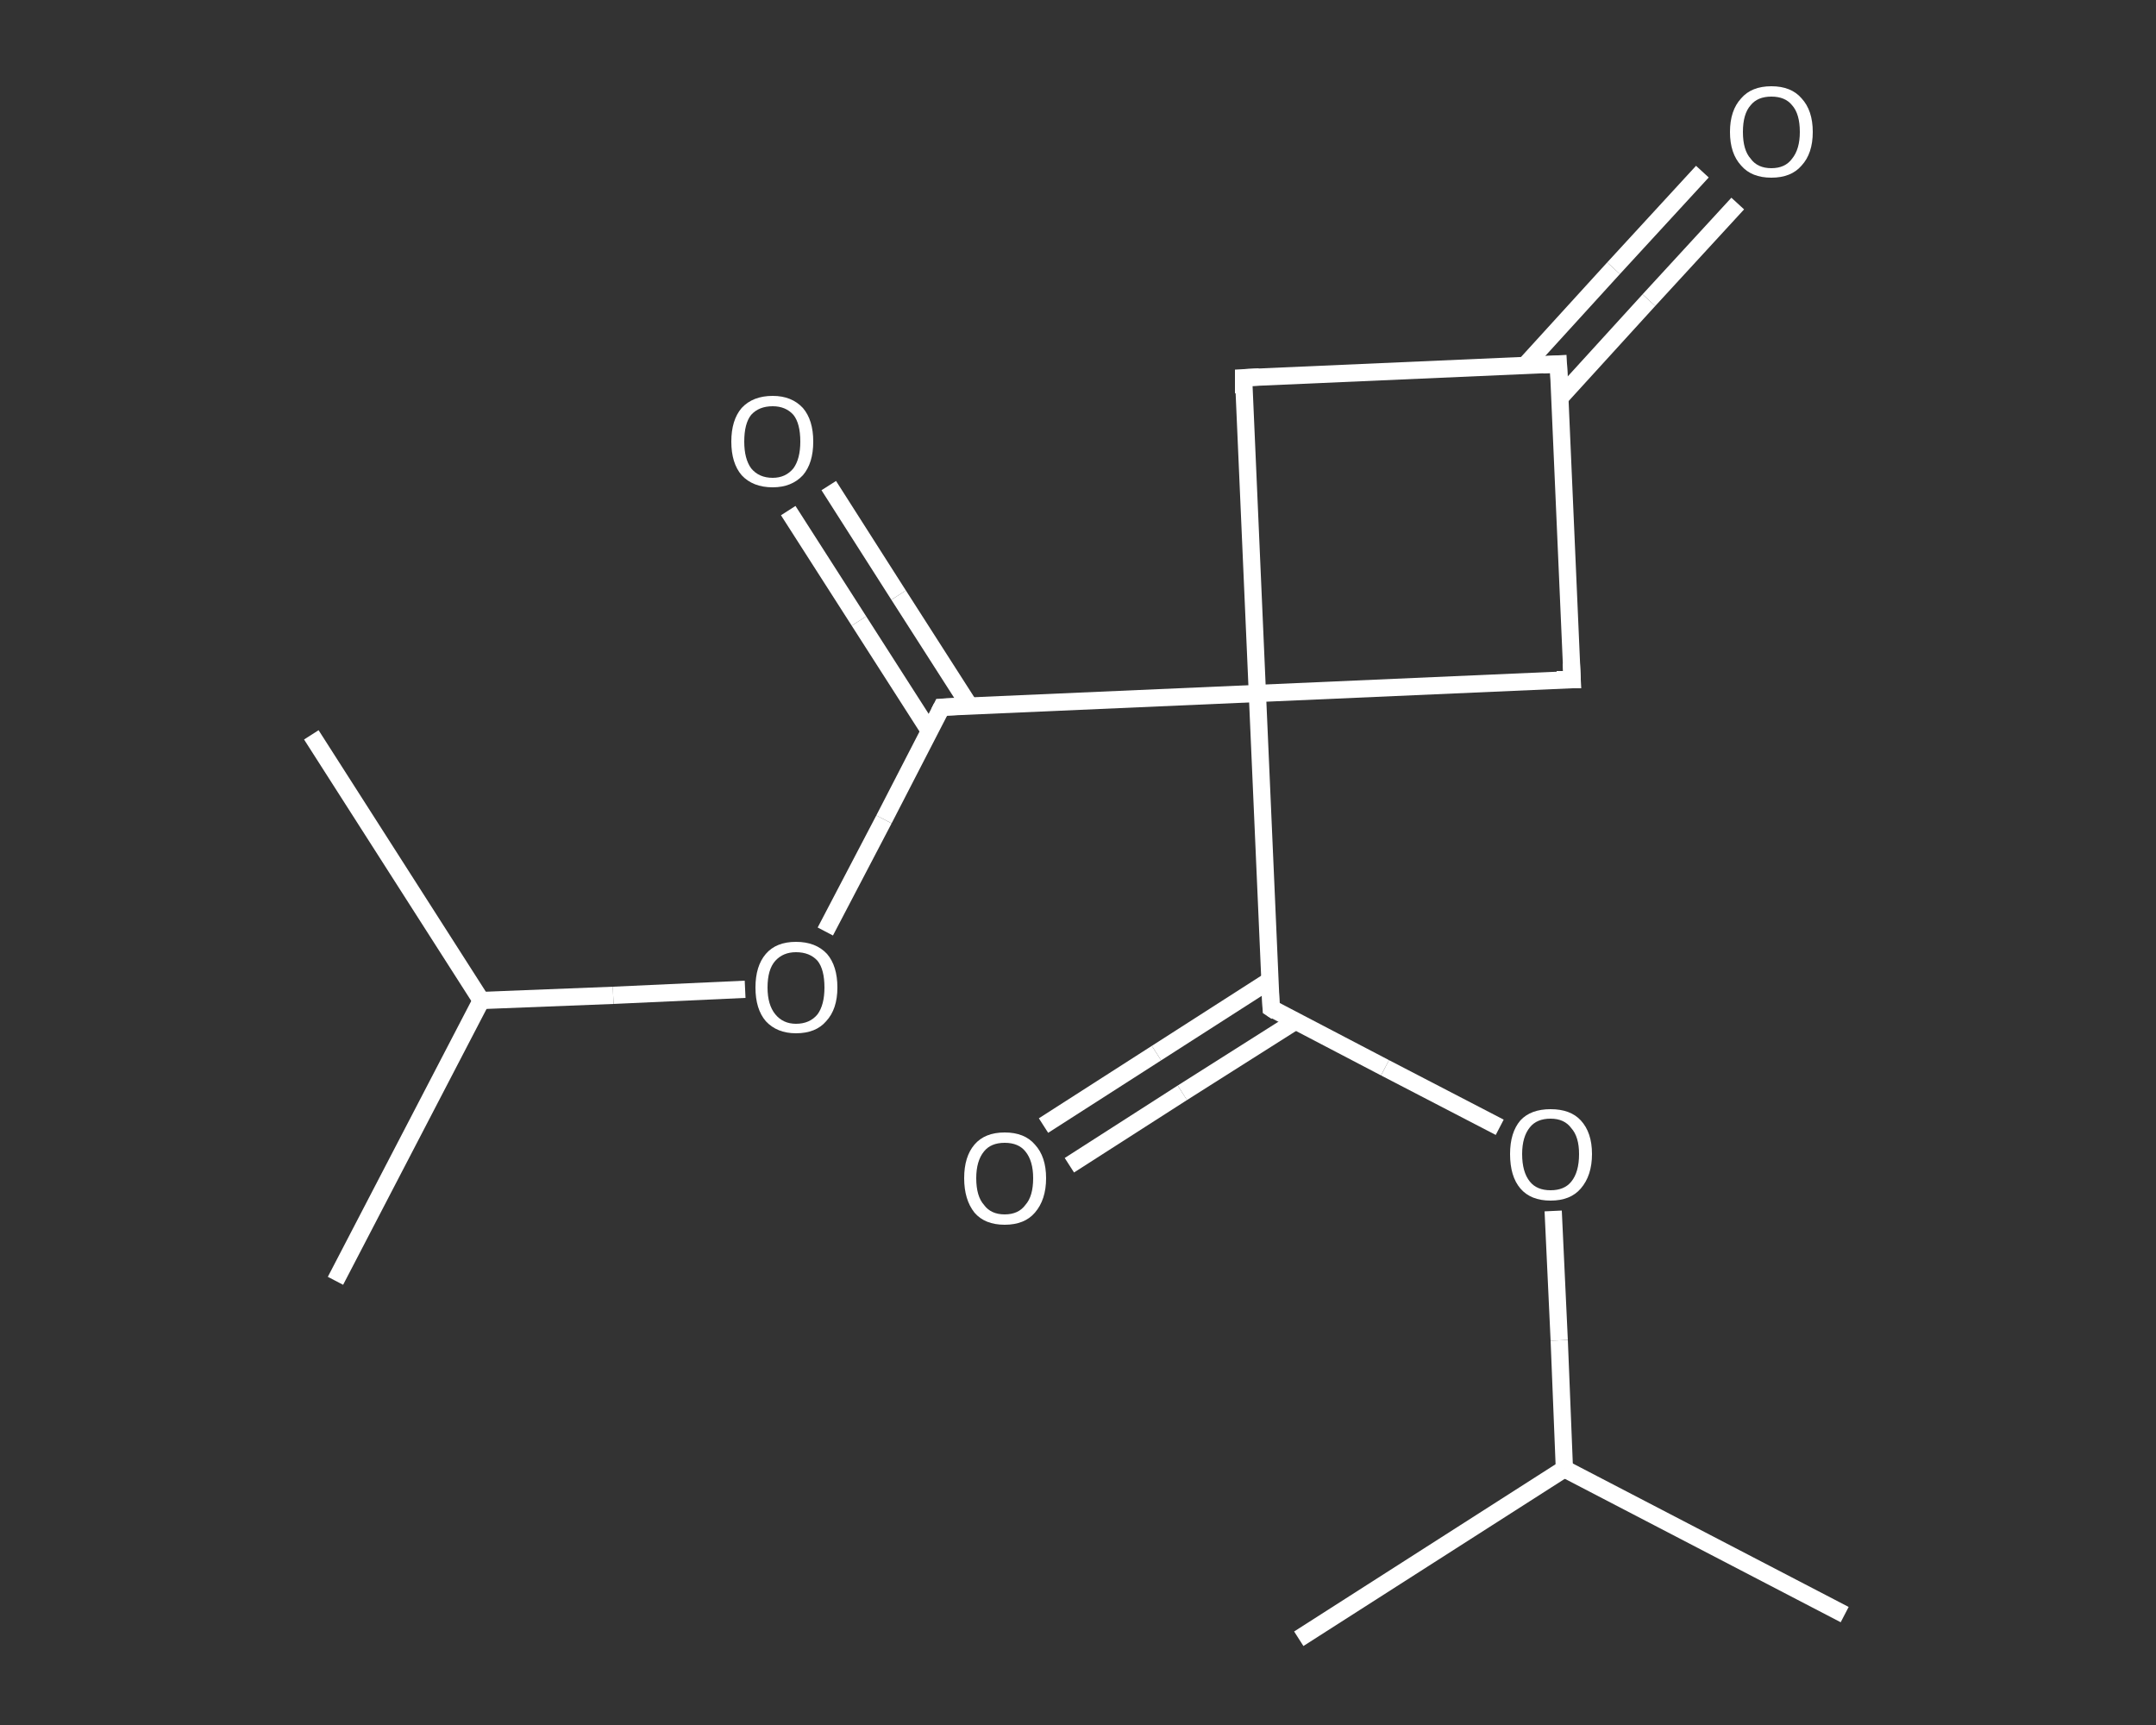 <?xml version='1.0' encoding='iso-8859-1'?>
<svg version='1.1' baseProfile='full'
              xmlns='http://www.w3.org/2000/svg'
                      xmlns:rdkit='http://www.rdkit.org/xml'
                      xmlns:xlink='http://www.w3.org/1999/xlink'
                  xml:space='preserve'
width='250px' height='200px' viewBox='0 0 250 200'>
<rect x="0" y="0" width="250" height="200" fill="#333333" stroke="none"/>
<!-- END OF HEADER -->
<rect style='opacity:1.0;fill:transparent;stroke:none' width='250.0' height='200.0' x='0.0' y='0.0'> </rect>
<path class='bond-0 atom-0 atom-1' d='M 213.9,187.2 L 181.4,170.3' style='fill:none;fill-rule:evenodd;stroke:#FFFFFF;stroke-width:2.0px;stroke-linecap:butt;stroke-linejoin:miter;stroke-opacity:1' />
<path class='bond-1 atom-1 atom-2' d='M 181.4,170.3 L 150.6,190.0' style='fill:none;fill-rule:evenodd;stroke:#FFFFFF;stroke-width:2.0px;stroke-linecap:butt;stroke-linejoin:miter;stroke-opacity:1' />
<path class='bond-2 atom-1 atom-3' d='M 181.4,170.3 L 180.8,155.4' style='fill:none;fill-rule:evenodd;stroke:#FFFFFF;stroke-width:2.0px;stroke-linecap:butt;stroke-linejoin:miter;stroke-opacity:1' />
<path class='bond-2 atom-1 atom-3' d='M 180.8,155.4 L 180.1,140.4' style='fill:none;fill-rule:evenodd;stroke:#FFFFFF;stroke-width:2.0px;stroke-linecap:butt;stroke-linejoin:miter;stroke-opacity:1' />
<path class='bond-3 atom-3 atom-4' d='M 173.9,130.7 L 160.6,123.8' style='fill:none;fill-rule:evenodd;stroke:#FFFFFF;stroke-width:2.0px;stroke-linecap:butt;stroke-linejoin:miter;stroke-opacity:1' />
<path class='bond-3 atom-3 atom-4' d='M 160.6,123.8 L 147.4,116.9' style='fill:none;fill-rule:evenodd;stroke:#FFFFFF;stroke-width:2.0px;stroke-linecap:butt;stroke-linejoin:miter;stroke-opacity:1' />
<path class='bond-4 atom-4 atom-5' d='M 147.2,113.7 L 134.1,122.1' style='fill:none;fill-rule:evenodd;stroke:#FFFFFF;stroke-width:2.0px;stroke-linecap:butt;stroke-linejoin:miter;stroke-opacity:1' />
<path class='bond-4 atom-4 atom-5' d='M 134.1,122.1 L 121.0,130.5' style='fill:none;fill-rule:evenodd;stroke:#FFFFFF;stroke-width:2.0px;stroke-linecap:butt;stroke-linejoin:miter;stroke-opacity:1' />
<path class='bond-4 atom-4 atom-5' d='M 150.2,118.4 L 137.1,126.7' style='fill:none;fill-rule:evenodd;stroke:#FFFFFF;stroke-width:2.0px;stroke-linecap:butt;stroke-linejoin:miter;stroke-opacity:1' />
<path class='bond-4 atom-4 atom-5' d='M 137.1,126.7 L 124.0,135.1' style='fill:none;fill-rule:evenodd;stroke:#FFFFFF;stroke-width:2.0px;stroke-linecap:butt;stroke-linejoin:miter;stroke-opacity:1' />
<path class='bond-5 atom-4 atom-6' d='M 147.4,116.9 L 145.8,80.4' style='fill:none;fill-rule:evenodd;stroke:#FFFFFF;stroke-width:2.0px;stroke-linecap:butt;stroke-linejoin:miter;stroke-opacity:1' />
<path class='bond-6 atom-6 atom-7' d='M 145.8,80.4 L 109.2,82.0' style='fill:none;fill-rule:evenodd;stroke:#FFFFFF;stroke-width:2.0px;stroke-linecap:butt;stroke-linejoin:miter;stroke-opacity:1' />
<path class='bond-7 atom-7 atom-8' d='M 112.4,81.8 L 104.2,69.0' style='fill:none;fill-rule:evenodd;stroke:#FFFFFF;stroke-width:2.0px;stroke-linecap:butt;stroke-linejoin:miter;stroke-opacity:1' />
<path class='bond-7 atom-7 atom-8' d='M 104.2,69.0 L 96.1,56.3' style='fill:none;fill-rule:evenodd;stroke:#FFFFFF;stroke-width:2.0px;stroke-linecap:butt;stroke-linejoin:miter;stroke-opacity:1' />
<path class='bond-7 atom-7 atom-8' d='M 107.8,84.8 L 99.6,72.0' style='fill:none;fill-rule:evenodd;stroke:#FFFFFF;stroke-width:2.0px;stroke-linecap:butt;stroke-linejoin:miter;stroke-opacity:1' />
<path class='bond-7 atom-7 atom-8' d='M 99.6,72.0 L 91.4,59.2' style='fill:none;fill-rule:evenodd;stroke:#FFFFFF;stroke-width:2.0px;stroke-linecap:butt;stroke-linejoin:miter;stroke-opacity:1' />
<path class='bond-8 atom-7 atom-9' d='M 109.2,82.0 L 102.5,95.0' style='fill:none;fill-rule:evenodd;stroke:#FFFFFF;stroke-width:2.0px;stroke-linecap:butt;stroke-linejoin:miter;stroke-opacity:1' />
<path class='bond-8 atom-7 atom-9' d='M 102.5,95.0 L 95.7,108.0' style='fill:none;fill-rule:evenodd;stroke:#FFFFFF;stroke-width:2.0px;stroke-linecap:butt;stroke-linejoin:miter;stroke-opacity:1' />
<path class='bond-9 atom-9 atom-10' d='M 86.4,114.7 L 71.1,115.4' style='fill:none;fill-rule:evenodd;stroke:#FFFFFF;stroke-width:2.0px;stroke-linecap:butt;stroke-linejoin:miter;stroke-opacity:1' />
<path class='bond-9 atom-9 atom-10' d='M 71.1,115.4 L 55.8,116.0' style='fill:none;fill-rule:evenodd;stroke:#FFFFFF;stroke-width:2.0px;stroke-linecap:butt;stroke-linejoin:miter;stroke-opacity:1' />
<path class='bond-10 atom-10 atom-11' d='M 55.8,116.0 L 38.9,148.5' style='fill:none;fill-rule:evenodd;stroke:#FFFFFF;stroke-width:2.0px;stroke-linecap:butt;stroke-linejoin:miter;stroke-opacity:1' />
<path class='bond-11 atom-10 atom-12' d='M 55.8,116.0 L 36.1,85.2' style='fill:none;fill-rule:evenodd;stroke:#FFFFFF;stroke-width:2.0px;stroke-linecap:butt;stroke-linejoin:miter;stroke-opacity:1' />
<path class='bond-12 atom-6 atom-13' d='M 145.8,80.4 L 144.2,43.8' style='fill:none;fill-rule:evenodd;stroke:#FFFFFF;stroke-width:2.0px;stroke-linecap:butt;stroke-linejoin:miter;stroke-opacity:1' />
<path class='bond-13 atom-13 atom-14' d='M 144.2,43.8 L 180.7,42.2' style='fill:none;fill-rule:evenodd;stroke:#FFFFFF;stroke-width:2.0px;stroke-linecap:butt;stroke-linejoin:miter;stroke-opacity:1' />
<path class='bond-14 atom-14 atom-15' d='M 180.9,46.1 L 191.2,34.8' style='fill:none;fill-rule:evenodd;stroke:#FFFFFF;stroke-width:2.0px;stroke-linecap:butt;stroke-linejoin:miter;stroke-opacity:1' />
<path class='bond-14 atom-14 atom-15' d='M 191.2,34.8 L 201.5,23.6' style='fill:none;fill-rule:evenodd;stroke:#FFFFFF;stroke-width:2.0px;stroke-linecap:butt;stroke-linejoin:miter;stroke-opacity:1' />
<path class='bond-14 atom-14 atom-15' d='M 176.8,42.4 L 187.1,31.1' style='fill:none;fill-rule:evenodd;stroke:#FFFFFF;stroke-width:2.0px;stroke-linecap:butt;stroke-linejoin:miter;stroke-opacity:1' />
<path class='bond-14 atom-14 atom-15' d='M 187.1,31.1 L 197.4,19.9' style='fill:none;fill-rule:evenodd;stroke:#FFFFFF;stroke-width:2.0px;stroke-linecap:butt;stroke-linejoin:miter;stroke-opacity:1' />
<path class='bond-15 atom-14 atom-16' d='M 180.7,42.2 L 182.3,78.8' style='fill:none;fill-rule:evenodd;stroke:#FFFFFF;stroke-width:2.0px;stroke-linecap:butt;stroke-linejoin:miter;stroke-opacity:1' />
<path class='bond-16 atom-16 atom-6' d='M 182.3,78.8 L 145.8,80.4' style='fill:none;fill-rule:evenodd;stroke:#FFFFFF;stroke-width:2.0px;stroke-linecap:butt;stroke-linejoin:miter;stroke-opacity:1' />
<path d='M 148.0,117.3 L 147.4,116.9 L 147.3,115.1' style='fill:none;stroke:#FFFFFF;stroke-width:2.0px;stroke-linecap:butt;stroke-linejoin:miter;stroke-opacity:1;' />
<path d='M 111.0,81.9 L 109.2,82.0 L 108.9,82.6' style='fill:none;stroke:#FFFFFF;stroke-width:2.0px;stroke-linecap:butt;stroke-linejoin:miter;stroke-opacity:1;' />
<path d='M 144.2,45.6 L 144.2,43.8 L 146.0,43.7' style='fill:none;stroke:#FFFFFF;stroke-width:2.0px;stroke-linecap:butt;stroke-linejoin:miter;stroke-opacity:1;' />
<path d='M 178.9,42.3 L 180.7,42.2 L 180.8,44.0' style='fill:none;stroke:#FFFFFF;stroke-width:2.0px;stroke-linecap:butt;stroke-linejoin:miter;stroke-opacity:1;' />
<path d='M 182.2,76.9 L 182.3,78.8 L 180.5,78.8' style='fill:none;stroke:#FFFFFF;stroke-width:2.0px;stroke-linecap:butt;stroke-linejoin:miter;stroke-opacity:1;' />
<path class='atom-3' d='M 175.1 133.8
Q 175.1 131.3, 176.3 129.9
Q 177.5 128.6, 179.8 128.6
Q 182.1 128.6, 183.3 129.9
Q 184.6 131.3, 184.6 133.8
Q 184.6 136.3, 183.3 137.8
Q 182.1 139.2, 179.8 139.2
Q 177.5 139.2, 176.3 137.8
Q 175.1 136.4, 175.1 133.8
M 179.8 138.0
Q 181.4 138.0, 182.2 137.0
Q 183.1 135.9, 183.1 133.8
Q 183.1 131.8, 182.2 130.8
Q 181.4 129.7, 179.8 129.7
Q 178.2 129.7, 177.4 130.7
Q 176.5 131.8, 176.5 133.8
Q 176.5 135.9, 177.4 137.0
Q 178.2 138.0, 179.8 138.0
' fill='#FFFFFF'/>
<path class='atom-5' d='M 111.8 136.6
Q 111.8 134.1, 113.0 132.7
Q 114.2 131.3, 116.5 131.3
Q 118.8 131.3, 120.0 132.7
Q 121.3 134.1, 121.3 136.6
Q 121.3 139.1, 120.0 140.6
Q 118.8 142.0, 116.5 142.0
Q 114.2 142.0, 113.0 140.6
Q 111.8 139.1, 111.8 136.6
M 116.5 140.8
Q 118.1 140.8, 118.9 139.7
Q 119.8 138.7, 119.8 136.6
Q 119.8 134.6, 118.9 133.5
Q 118.1 132.5, 116.5 132.5
Q 114.9 132.5, 114.1 133.5
Q 113.2 134.6, 113.2 136.6
Q 113.2 138.7, 114.1 139.7
Q 114.9 140.8, 116.5 140.8
' fill='#FFFFFF'/>
<path class='atom-8' d='M 84.8 51.2
Q 84.8 48.7, 86.0 47.3
Q 87.3 45.9, 89.6 45.9
Q 91.8 45.9, 93.1 47.3
Q 94.3 48.7, 94.3 51.2
Q 94.3 53.7, 93.1 55.1
Q 91.8 56.5, 89.6 56.5
Q 87.3 56.5, 86.0 55.1
Q 84.8 53.7, 84.8 51.2
M 89.6 55.4
Q 91.1 55.4, 92.0 54.3
Q 92.8 53.2, 92.8 51.2
Q 92.8 49.1, 92.0 48.1
Q 91.1 47.1, 89.6 47.1
Q 88.0 47.1, 87.1 48.1
Q 86.3 49.1, 86.3 51.2
Q 86.3 53.2, 87.1 54.3
Q 88.0 55.4, 89.6 55.4
' fill='#FFFFFF'/>
<path class='atom-9' d='M 87.6 114.5
Q 87.6 112.0, 88.8 110.6
Q 90.0 109.2, 92.3 109.2
Q 94.6 109.2, 95.9 110.6
Q 97.1 112.0, 97.1 114.5
Q 97.1 117.0, 95.8 118.4
Q 94.6 119.8, 92.3 119.8
Q 90.1 119.8, 88.8 118.4
Q 87.6 117.0, 87.6 114.5
M 92.3 118.7
Q 93.9 118.7, 94.8 117.6
Q 95.6 116.5, 95.6 114.5
Q 95.6 112.4, 94.8 111.4
Q 93.9 110.4, 92.3 110.4
Q 90.8 110.4, 89.9 111.4
Q 89.0 112.4, 89.0 114.5
Q 89.0 116.5, 89.9 117.6
Q 90.8 118.7, 92.3 118.7
' fill='#FFFFFF'/>
<path class='atom-15' d='M 200.6 15.3
Q 200.6 12.8, 201.9 11.4
Q 203.1 10.0, 205.4 10.0
Q 207.7 10.0, 208.9 11.4
Q 210.2 12.8, 210.2 15.3
Q 210.2 17.8, 208.9 19.2
Q 207.7 20.6, 205.4 20.6
Q 203.1 20.6, 201.9 19.2
Q 200.6 17.8, 200.6 15.3
M 205.4 19.5
Q 207.0 19.5, 207.8 18.4
Q 208.7 17.3, 208.7 15.3
Q 208.7 13.2, 207.8 12.2
Q 207.0 11.2, 205.4 11.2
Q 203.8 11.2, 203.0 12.2
Q 202.1 13.2, 202.1 15.3
Q 202.1 17.4, 203.0 18.4
Q 203.8 19.5, 205.4 19.5
' fill='#FFFFFF'/>
</svg>

